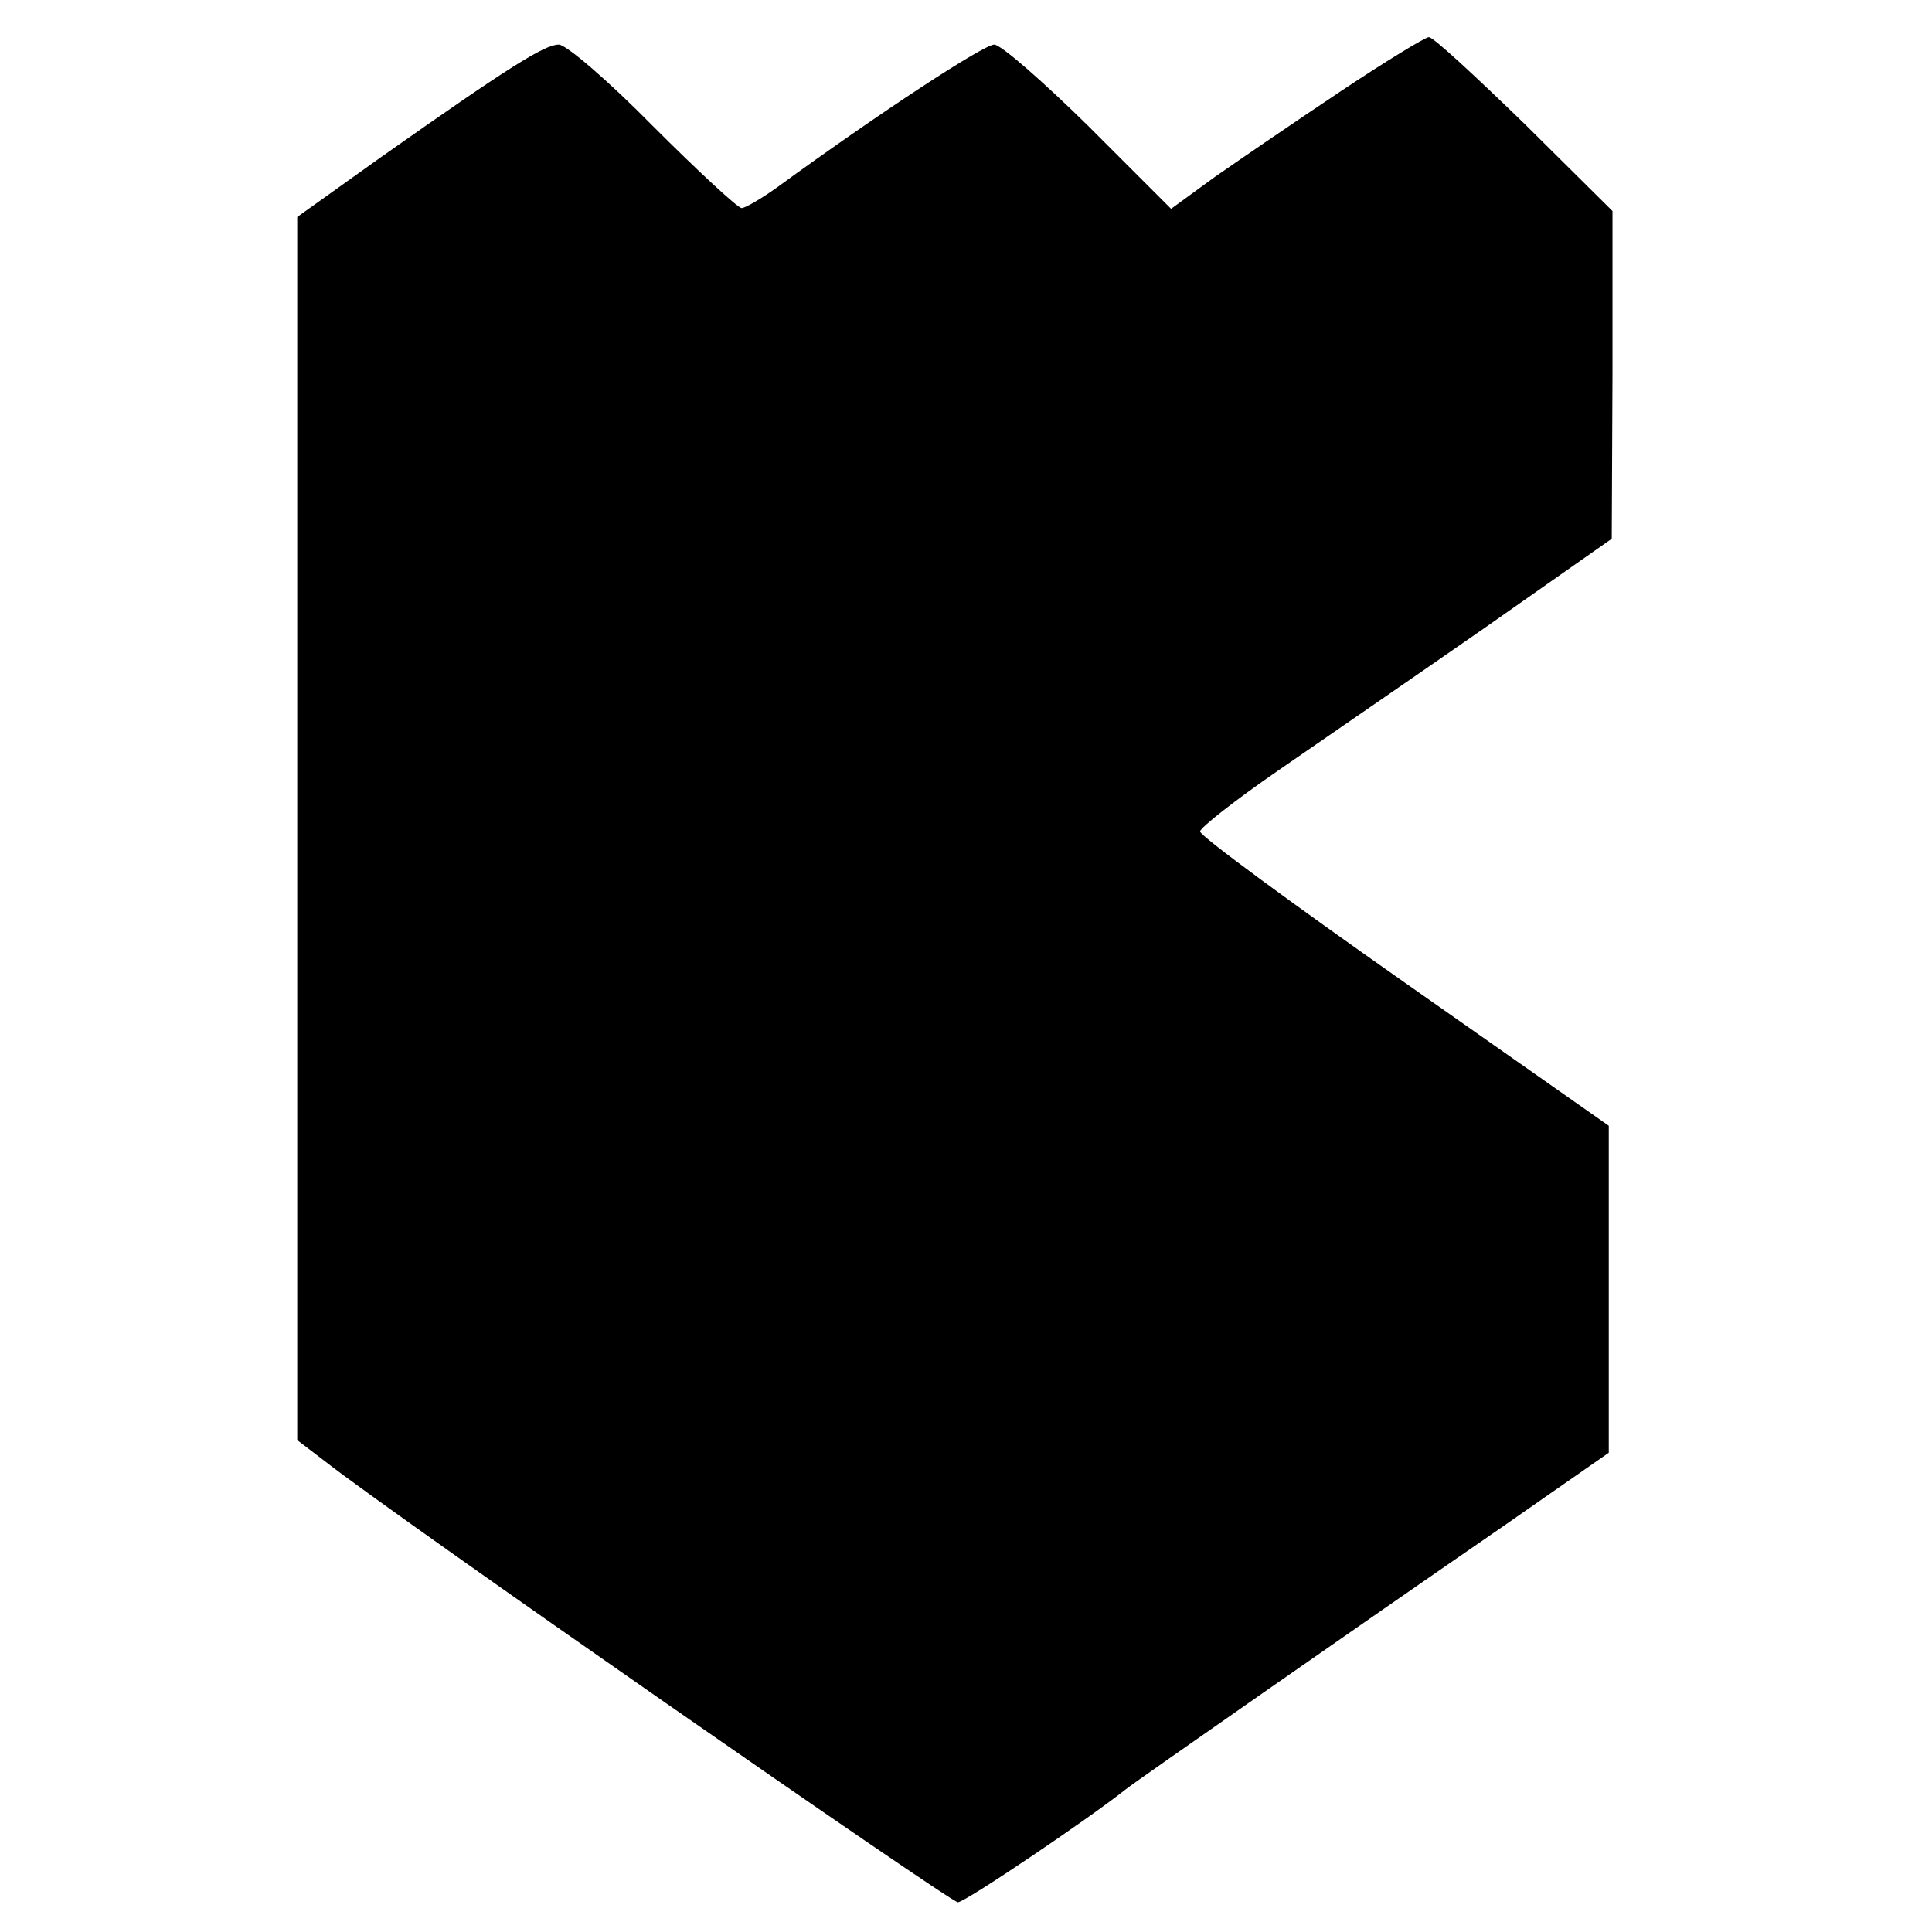 <?xml version="1.0" standalone="no"?>
<!DOCTYPE svg PUBLIC "-//W3C//DTD SVG 20010904//EN"
 "http://www.w3.org/TR/2001/REC-SVG-20010904/DTD/svg10.dtd">
<svg version="1.0" xmlns="http://www.w3.org/2000/svg"
 width="260pt" height="260pt" viewBox="0 0 260 260"
 preserveAspectRatio="xMidYMid meet">
<g transform="translate(0,260) scale(0.1,-0.1)"
fill="#000000" stroke="none">
<path d="M1804 2477 c-60 -40 -136 -92 -169 -115 l-59 -43 -111 111 c-61 60
-118 110 -127 110 -14 0 -152 -90 -292 -192 -21 -15 -43 -28 -48 -28 -5 0 -59
50 -119 110 -60 61 -117 110 -127 110 -19 0 -67 -30 -240 -152 l-112 -80 0
-823 0 -823 38 -29 c90 -71 841 -593 851 -593 10 0 177 113 226 152 6 5 89 63
185 130 96 67 240 167 320 222 l145 101 0 220 0 220 -275 193 c-151 106 -275
197 -275 203 0 5 47 42 105 82 58 40 183 126 278 192 l171 120 1 221 0 220
-118 117 c-66 64 -123 117 -129 117 -5 0 -59 -33 -119 -73z"/>
</g>
</svg>
